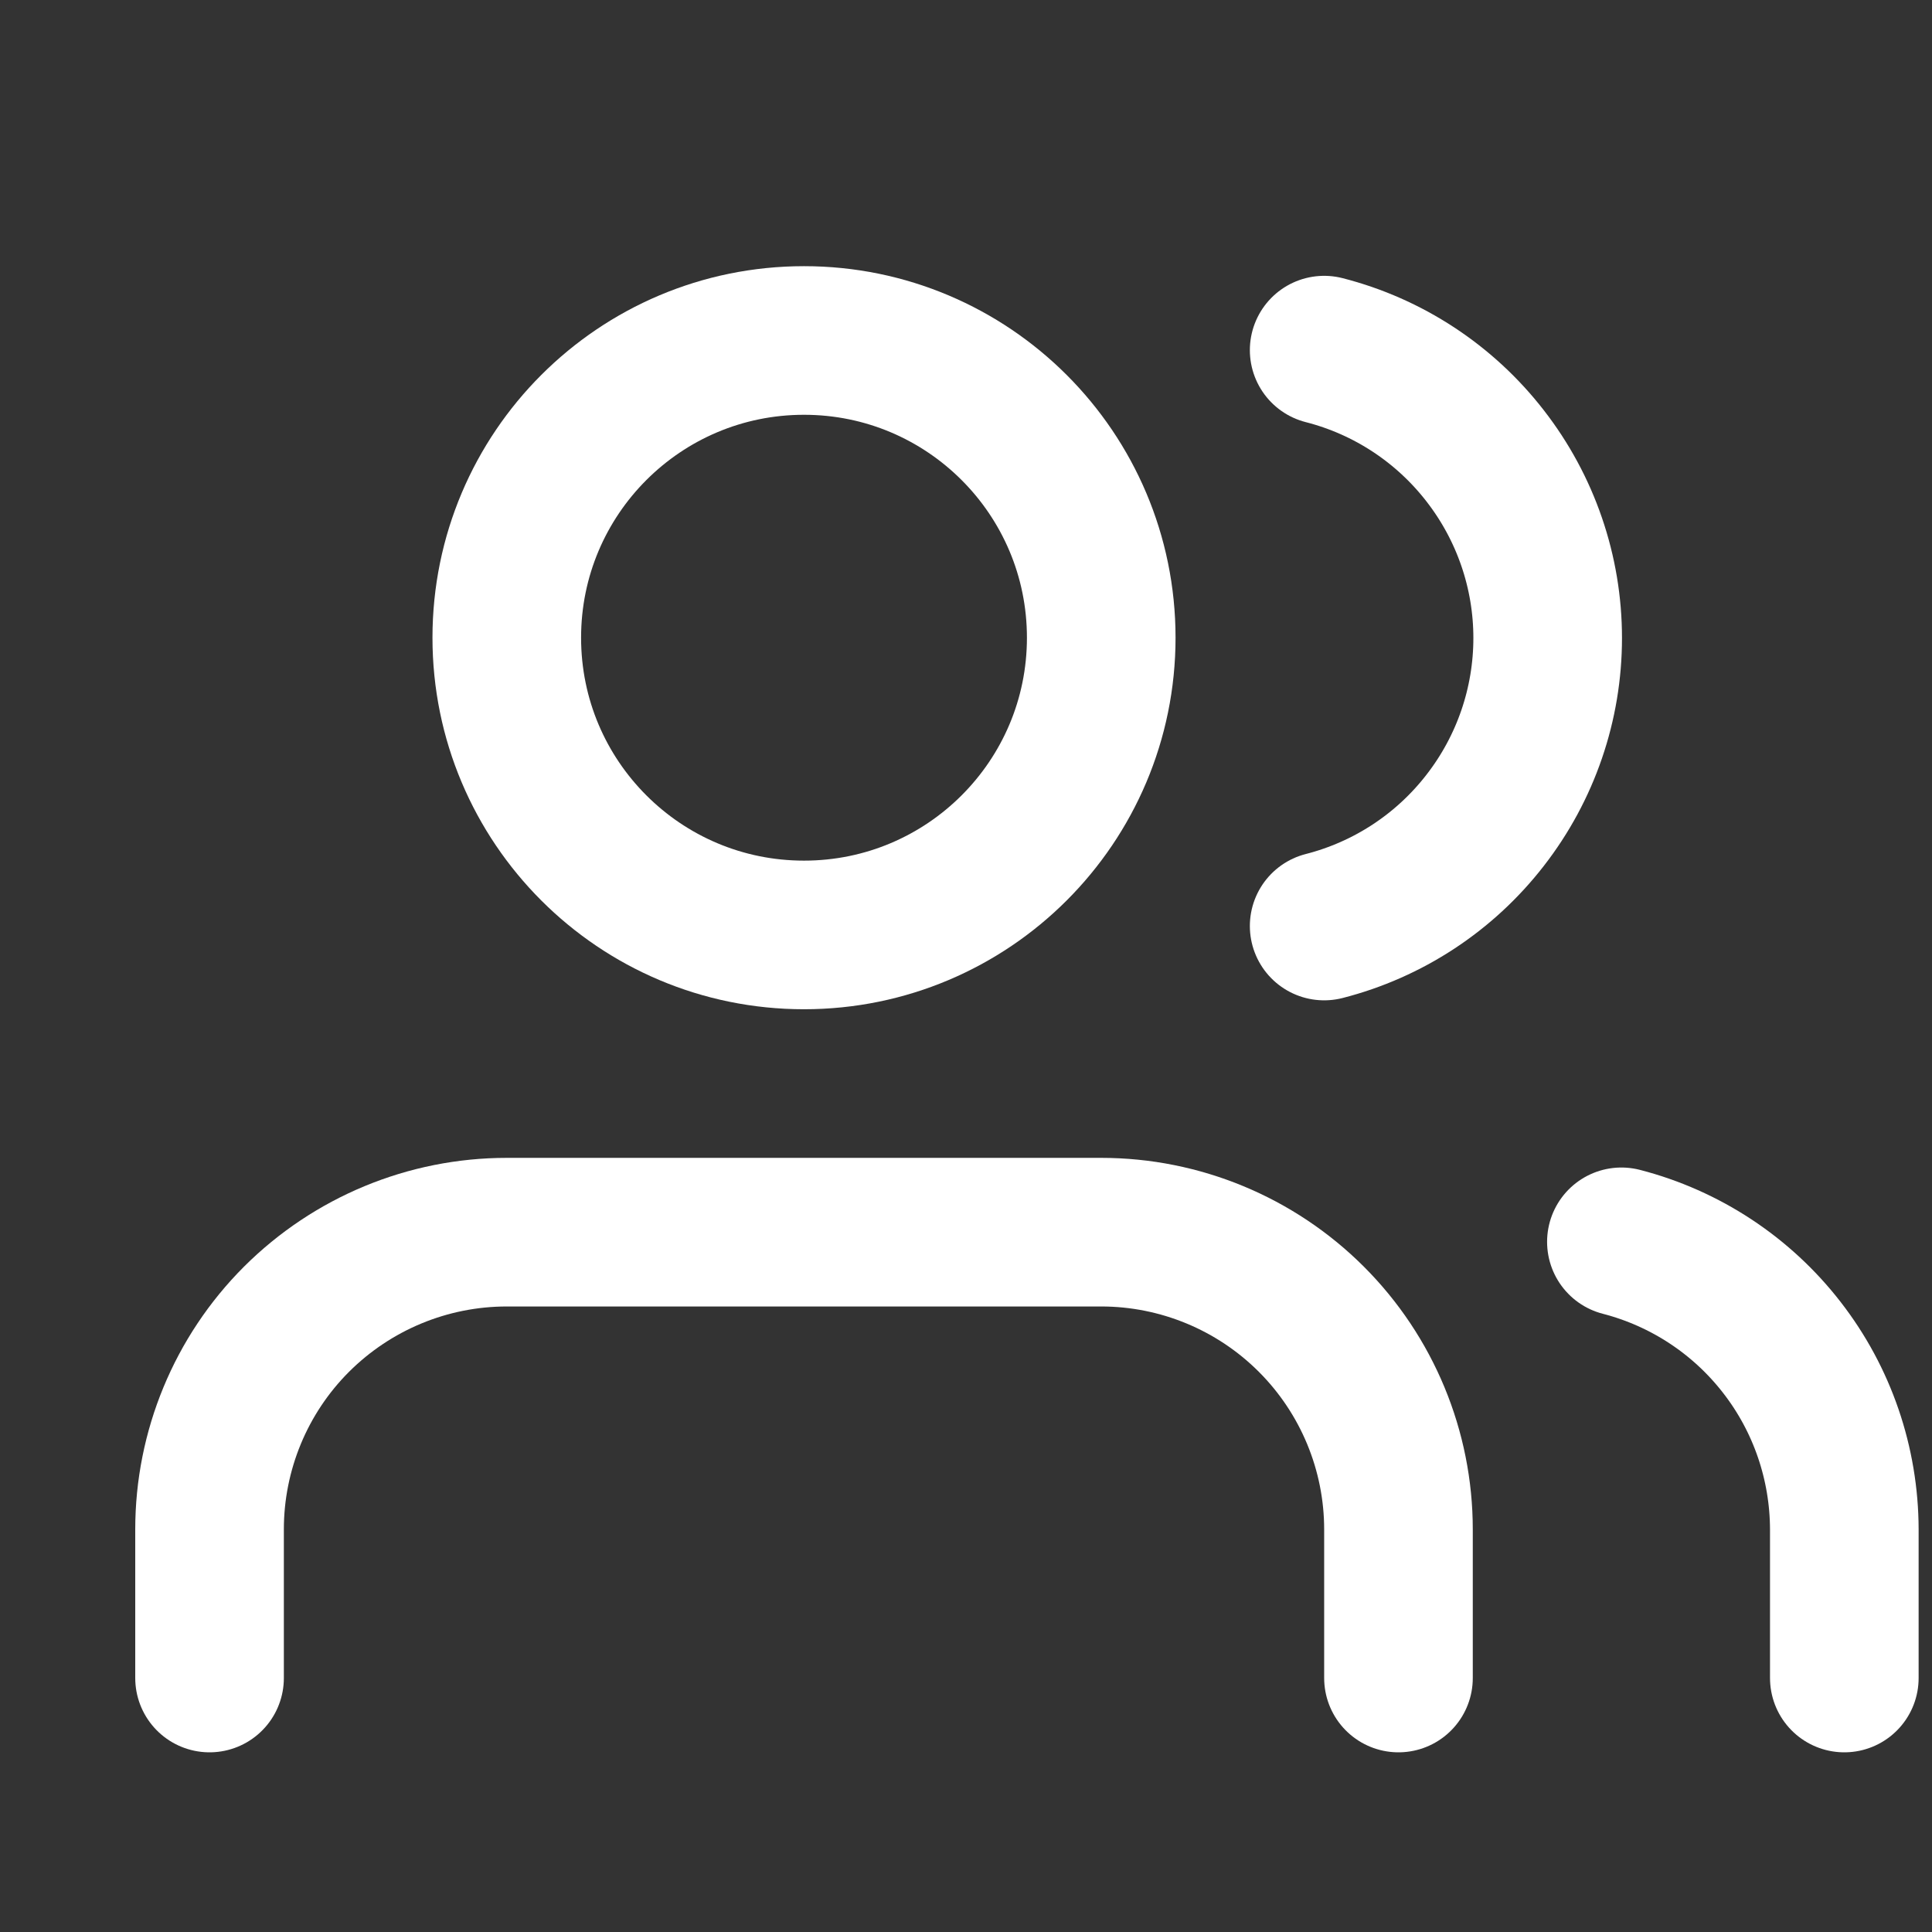 <svg width="13" height="13" viewBox="0 0 13 13" fill="none" xmlns="http://www.w3.org/2000/svg">
<rect x="0" y="0" width="13" height="13" fill="#333333" stroke="none"/>
<g clip-path="url(#clip0_11_355)">
<path d="M9.41 11.291V10.291C9.41 9.761 9.199 9.252 8.824 8.877C8.449 8.502 7.94 8.291 7.41 8.291H3.41C2.879 8.291 2.371 8.502 1.995 8.877C1.62 9.252 1.41 9.761 1.41 10.291V11.291" stroke="white" stroke-linecap="round" stroke-linejoin="round"/>
<path d="M5.41 6.291C6.514 6.291 7.41 5.396 7.41 4.291C7.41 3.186 6.514 2.291 5.41 2.291C4.305 2.291 3.41 3.186 3.41 4.291C3.41 5.396 4.305 6.291 5.41 6.291Z" stroke="white" stroke-linecap="round" stroke-linejoin="round"/>
<path d="M12.41 11.291V10.291C12.409 9.848 12.262 9.417 11.99 9.067C11.719 8.717 11.339 8.467 10.91 8.356" stroke="white" stroke-linecap="round" stroke-linejoin="round"/>
<path d="M8.91 2.356C9.34 2.466 9.721 2.716 9.993 3.067C10.266 3.418 10.414 3.849 10.414 4.293C10.414 4.738 10.266 5.169 9.993 5.52C9.721 5.871 9.34 6.121 8.91 6.231" stroke="white" stroke-linecap="round" stroke-linejoin="round"/>
</g>
<defs>
<clipPath id="clip0_11_355">
<rect width="12" height="12" fill="white" transform="translate(0.91 0.791)"/>
</clipPath>
</defs>
</svg>
